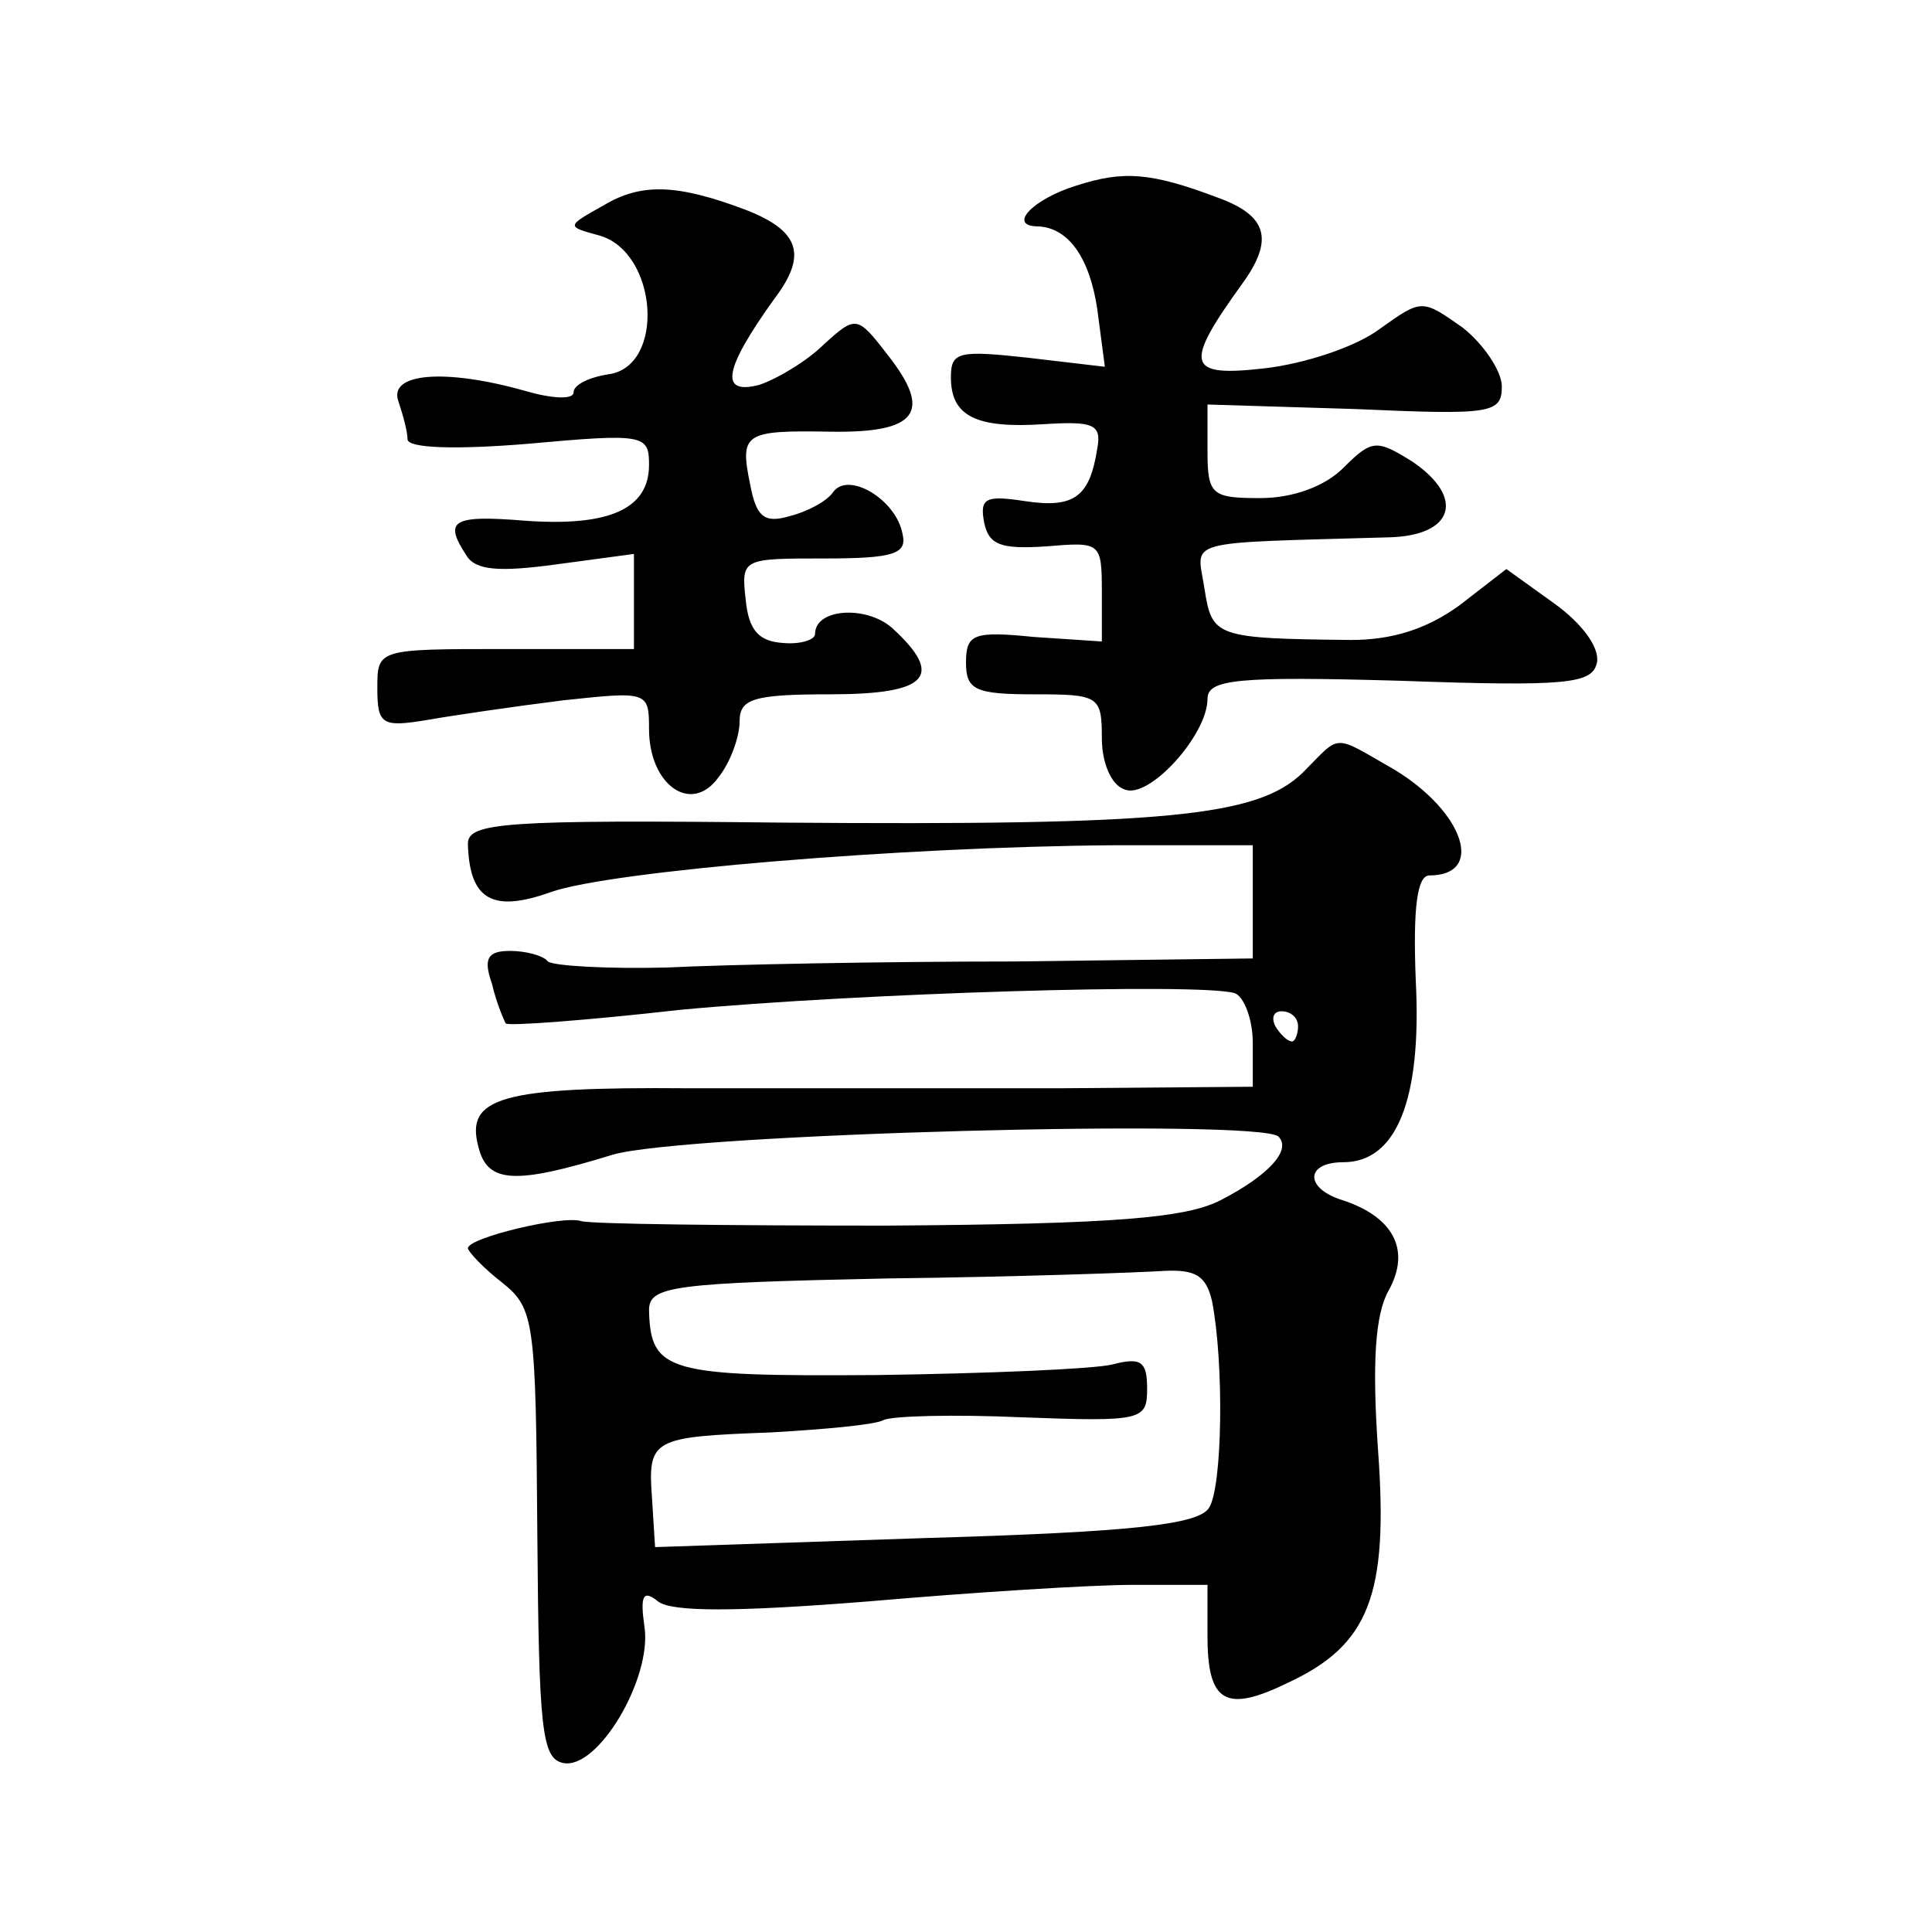 <?xml version="1.0" standalone="no"?>
<!DOCTYPE svg PUBLIC "-//W3C//DTD SVG 20010904//EN"
 "http://www.w3.org/TR/2001/REC-SVG-20010904/DTD/svg10.dtd">
<svg version="1.0" xmlns="http://www.w3.org/2000/svg"
 width="128pt" height="128pt" viewBox="0 0 128 128"
 preserveAspectRatio="xMidYMid meet">
<g transform="translate(0,128) scale(0.1,-0.1)"
fill="#0" stroke="none">
<path d="M713 1157 c-29 -9 -46 -27 -25 -27 20 -1 34 -21 39 -55 l5 -38 -51 6 c-46
5 -51 4 -51 -13 0 -26 17 -34 62 -31 32 2 38 0 35 -16 -5 -32 -15 -40 -48 -35 -26
4 -30 2 -27 -14 3 -15 11 -18 41 -16 36 3 37 3 37 -30 l0 -33 -45 3 c-40 4 -45
2 -45 -17 0 -18 6 -21 45 -21 43 0 45 -1 45 -29 0 -16 6 -31 15 -34 16 -7 55 36
55 60 0 13 20 15 127 12 112 -4 128 -2 131 12 2 10 -10 26 -28 39 l-32 23 -31 -24
c-22 -16 -45 -23 -72 -23 -90 1 -92 2 -97 34 -5 33 -17 30 122 34 43 1 51 26 16
50 -24 15 -27 15 -46 -4 -12 -12 -33 -20 -55 -20 -32 0 -35 2 -35 31 l0 31 98 -3
c90 -4 97 -3 97 15 0 10 -12 28 -26 39 -27 19 -27 19 -55 -1 -16 -12 -50 -23 -76
-26 -52 -6 -54 2 -15 56 21 29 17 45 -16 57 -45 17 -63 18 -94 8z M400 1144 c-25
-14 -25 -14 -3 -20 39 -11 44 -87 6 -92 -13 -2 -23 -7 -23 -12 0 -5 -15 -4 -32
1 -53 15 -91 12 -84 -7 3 -9 6 -20 6 -25 0 -6 32 -7 80 -3 77 7 80 6 80 -14 0 -29
-26 -41 -82 -37 -49 4 -54 0 -39 -23 6 -10 22 -11 59 -6 l52 7 0 -32 0 -31 -85
0 c-85 0 -85 0 -85 -26 0 -24 3 -26 33 -21 17 3 58 9 90 13 56 6 57 6 57 -19 0
-37 28 -57 46 -32 8 10 14 27 14 37 0 15 9 18 60 18 65 0 76 12 41 44 -17 15 -51
13 -51 -4 0 -4 -10 -7 -21 -6 -16 1 -23 8 -25 29 -3 27 -2 27 52 27 46 0 55 3 52
16 -4 23 -36 42 -46 28 -4 -6 -17 -13 -29 -16 -17 -5 -22 0 -26 21 -7 34 -4 36
53 35 58 -1 68 13 38 51 -20 26 -21 26 -42 7 -11 -11 -31 -23 -43 -27 -27 -7 -23
11 10 57 22 29 17 45 -19 59 -45 17 -69 18 -94 3z M863 768 c-30 -29 -90 -35 -345
-33 -184 2 -208 0 -208 -14 1 -37 16 -46 55 -32 40 14 232 30 373 31 l92 0 0 -37
0 -38 -158 -2 c-86 0 -190 -2 -230 -4 -39 -1 -75 1 -79 4 -3 4 -15 7 -25 7 -15
0 -18 -5 -12 -22 3 -13 8 -24 9 -26 1 -2 54 2 116 9 117 11 344 18 367 11 6 -2
12 -17 12 -33 l0 -29 -127 -1 c-71 0 -182 0 -247 0 -124 1 -148 -6 -139 -39 6 -24
24 -25 89 -5 48 14 428 24 441 12 9 -9 -7 -26 -38 -42 -23 -12 -70 -16 -222 -17
-105 0 -196 1 -202 3 -12 4 -75 -11 -75 -18 0 -2 10 -13 23 -23 21 -17 22 -25 23
-167 1 -129 3 -148 17 -151 23 -5 59 56 54 90 -3 21 -1 25 9 17 9 -7 51 -7 139
0 69 6 148 11 176 11 l49 0 0 -34 c0 -44 12 -51 53 -31 54 25 67 58 60 154 -4 58
-2 90 7 106 15 27 3 49 -31 60 -25 8 -24 25 1 25 35 0 52 41 48 120 -2 49 1 70
9 70 37 0 23 42 -23 70 -42 24 -35 24 -61 -2z m-3 -168 c0 -5 -2 -10 -4 -10 -3
0 -8 5 -11 10 -3 6 -1 10 4 10 6 0 11 -4 11 -10z m-57 -182 c8 -41 7 -123 -2 -137
-7 -11 -50 -16 -188 -20 l-179 -6 -2 32 c-3 40 0 41 79 44 35 2 68 5 74 8 5 3 47
4 92 2 80 -3 83 -2 83 19 0 18 -4 21 -23 16 -12 -3 -83 -6 -156 -7 -139 -1 -150
2 -151 43 0 16 16 18 158 21 86 1 169 4 183 5 21 1 28 -3 32 -20z"/>
</g>
</svg>
